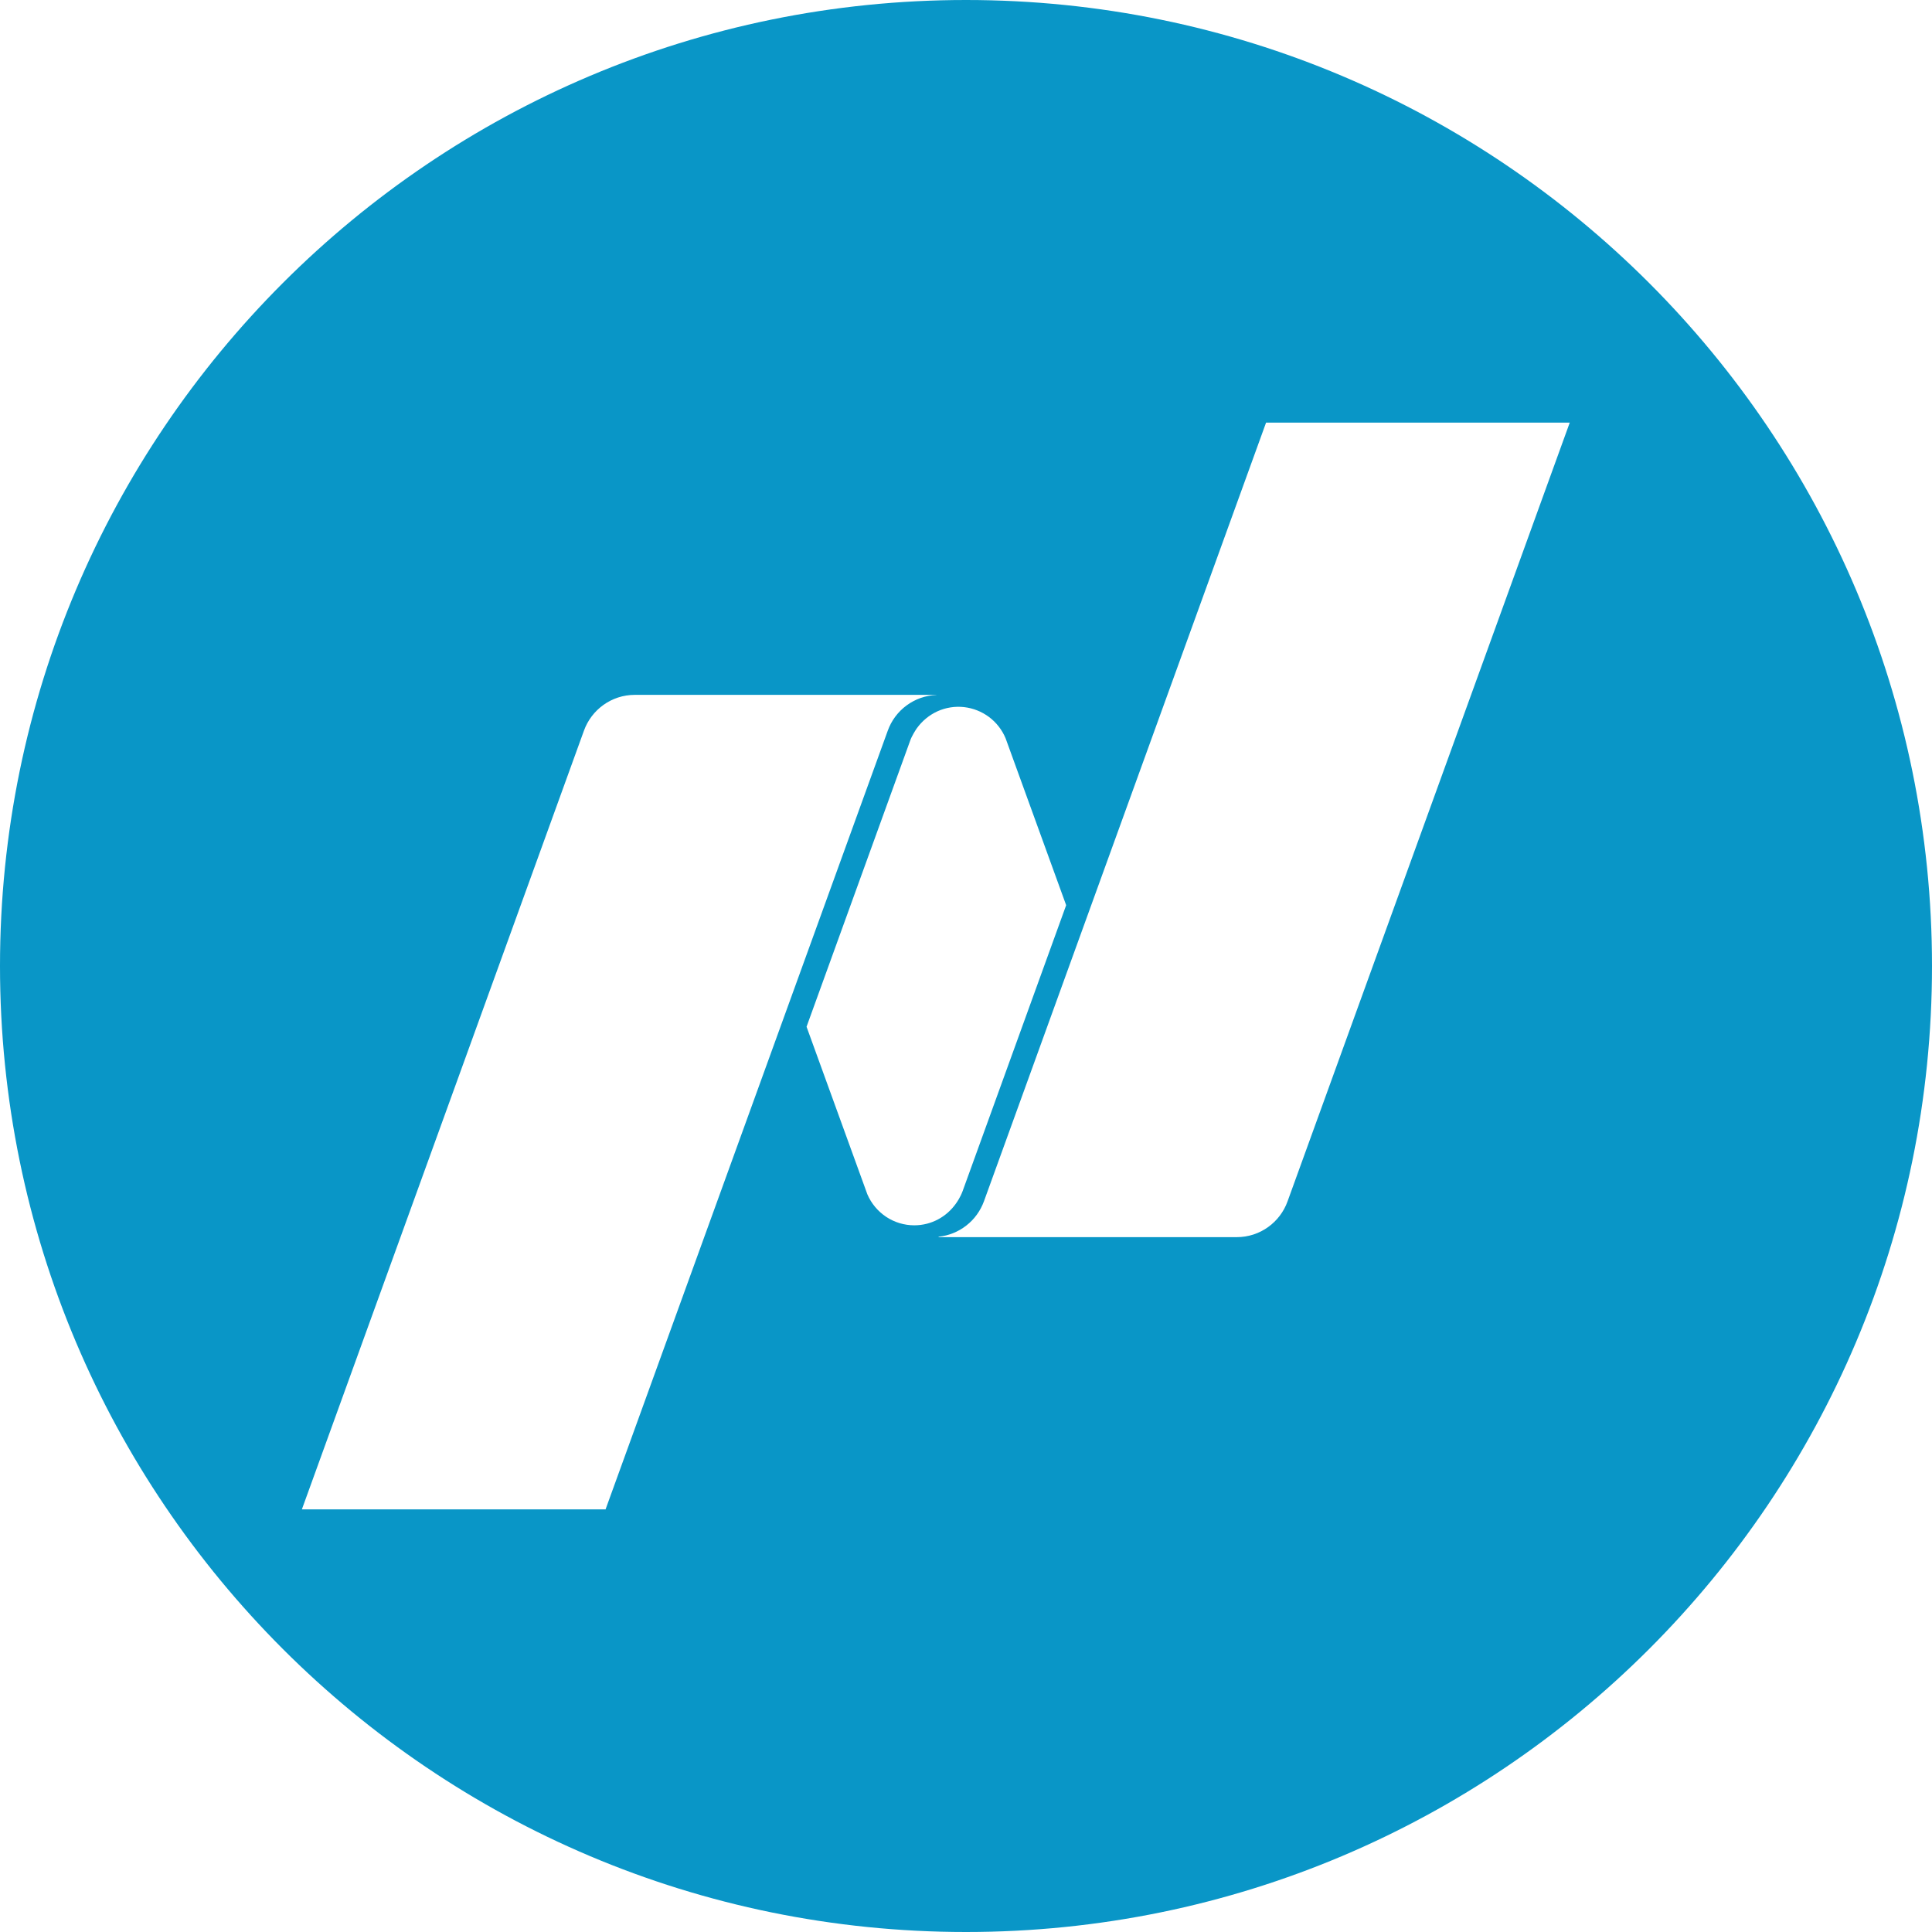 <svg width="32" height="32" viewBox="0 0 32 32" fill="none" xmlns="http://www.w3.org/2000/svg">
<path fill-rule="evenodd" clip-rule="evenodd" d="M16 32C24.837 32 32 24.837 32 16C32 7.163 24.837 0 16 0C7.163 0 0 7.163 0 16C0 24.837 7.163 32 16 32ZM20.97 7L16.297 19.898C16.239 20.056 16.138 20.196 16.005 20.299C15.872 20.403 15.713 20.467 15.546 20.484V20.491H20.485C20.872 20.491 21.203 20.243 21.326 19.898L26 7H20.97ZM15.143 20.295C15.429 20.295 15.68 20.152 15.833 19.935C15.85 19.912 15.906 19.832 15.945 19.726L17.659 14.993L16.656 12.229C16.598 12.089 16.503 11.967 16.382 11.876C16.261 11.786 16.118 11.729 15.968 11.712C15.818 11.695 15.666 11.719 15.528 11.781C15.39 11.844 15.272 11.942 15.184 12.065C15.168 12.088 15.101 12.189 15.073 12.274L13.359 17.006L14.366 19.781C14.431 19.933 14.54 20.063 14.678 20.155C14.816 20.246 14.977 20.295 15.143 20.295ZM15.509 11.509H10.515C10.128 11.509 9.797 11.755 9.672 12.102L5 25H10.03L14.704 12.103C14.764 11.935 14.873 11.789 15.016 11.684C15.16 11.578 15.331 11.518 15.509 11.511V11.509Z" fill="#0996C7"/>
</svg>
